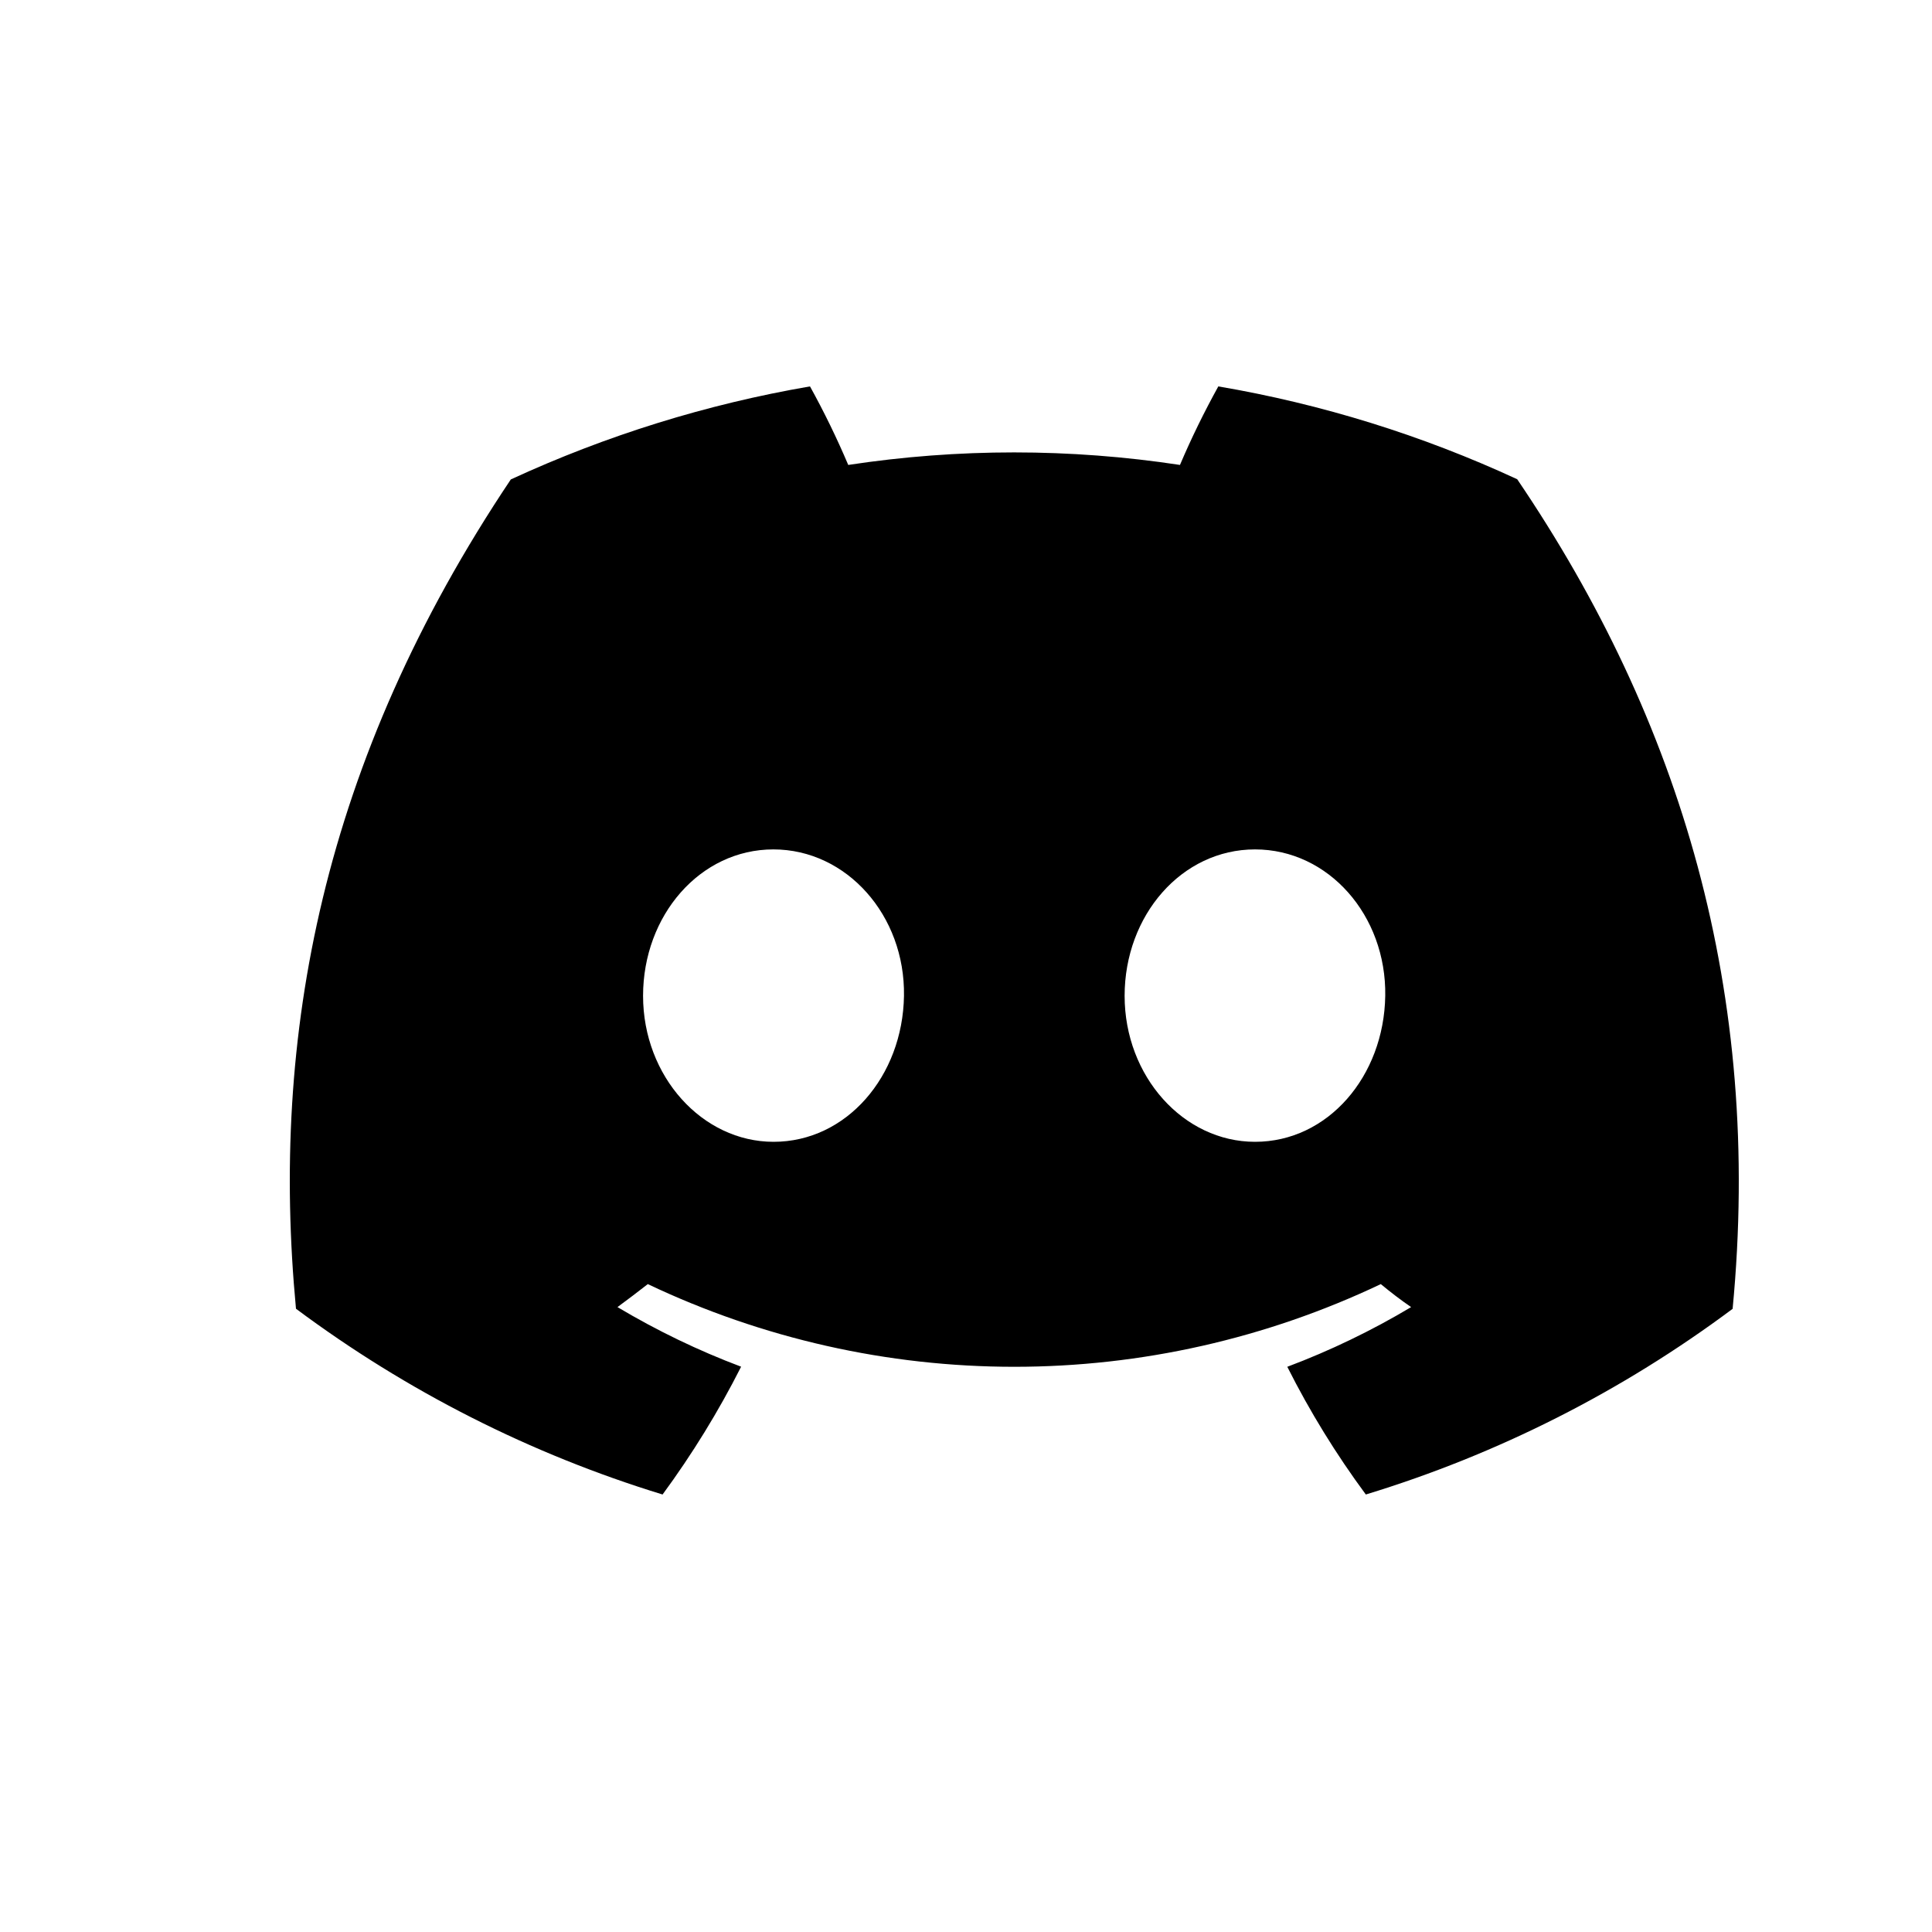 <svg width="20" height="20" viewBox="0 0 20 20" fill="none" xmlns="http://www.w3.org/2000/svg" icon="DiscordPlain20" color="inherit"><path d="M15.706 4.961C14.721 4.505 13.681 4.182 12.612 4C12.466 4.264 12.333 4.535 12.215 4.813C11.077 4.64 9.919 4.64 8.781 4.813C8.663 4.535 8.531 4.264 8.385 4C7.315 4.184 6.274 4.508 5.288 4.963C3.329 7.887 2.798 10.738 3.064 13.548C4.211 14.403 5.494 15.053 6.859 15.471C7.166 15.053 7.438 14.611 7.672 14.148C7.228 13.981 6.8 13.774 6.392 13.531C6.499 13.453 6.604 13.372 6.706 13.293C7.893 13.857 9.188 14.149 10.5 14.149C11.812 14.149 13.107 13.857 14.294 13.293C14.397 13.378 14.502 13.459 14.608 13.531C14.199 13.775 13.77 13.982 13.326 14.149C13.559 14.612 13.831 15.054 14.139 15.471C15.504 15.055 16.789 14.405 17.936 13.549C18.248 10.29 17.404 7.465 15.706 4.961ZM8.008 11.82C7.269 11.82 6.657 11.142 6.657 10.309C6.657 9.476 7.247 8.793 8.006 8.793C8.764 8.793 9.371 9.476 9.358 10.309C9.345 11.142 8.762 11.82 8.008 11.82ZM12.992 11.82C12.251 11.82 11.642 11.142 11.642 10.309C11.642 9.476 12.232 8.793 12.992 8.793C13.752 8.793 14.353 9.476 14.34 10.309C14.327 11.142 13.746 11.82 12.992 11.82Z" fill="currentColor"></path></svg>